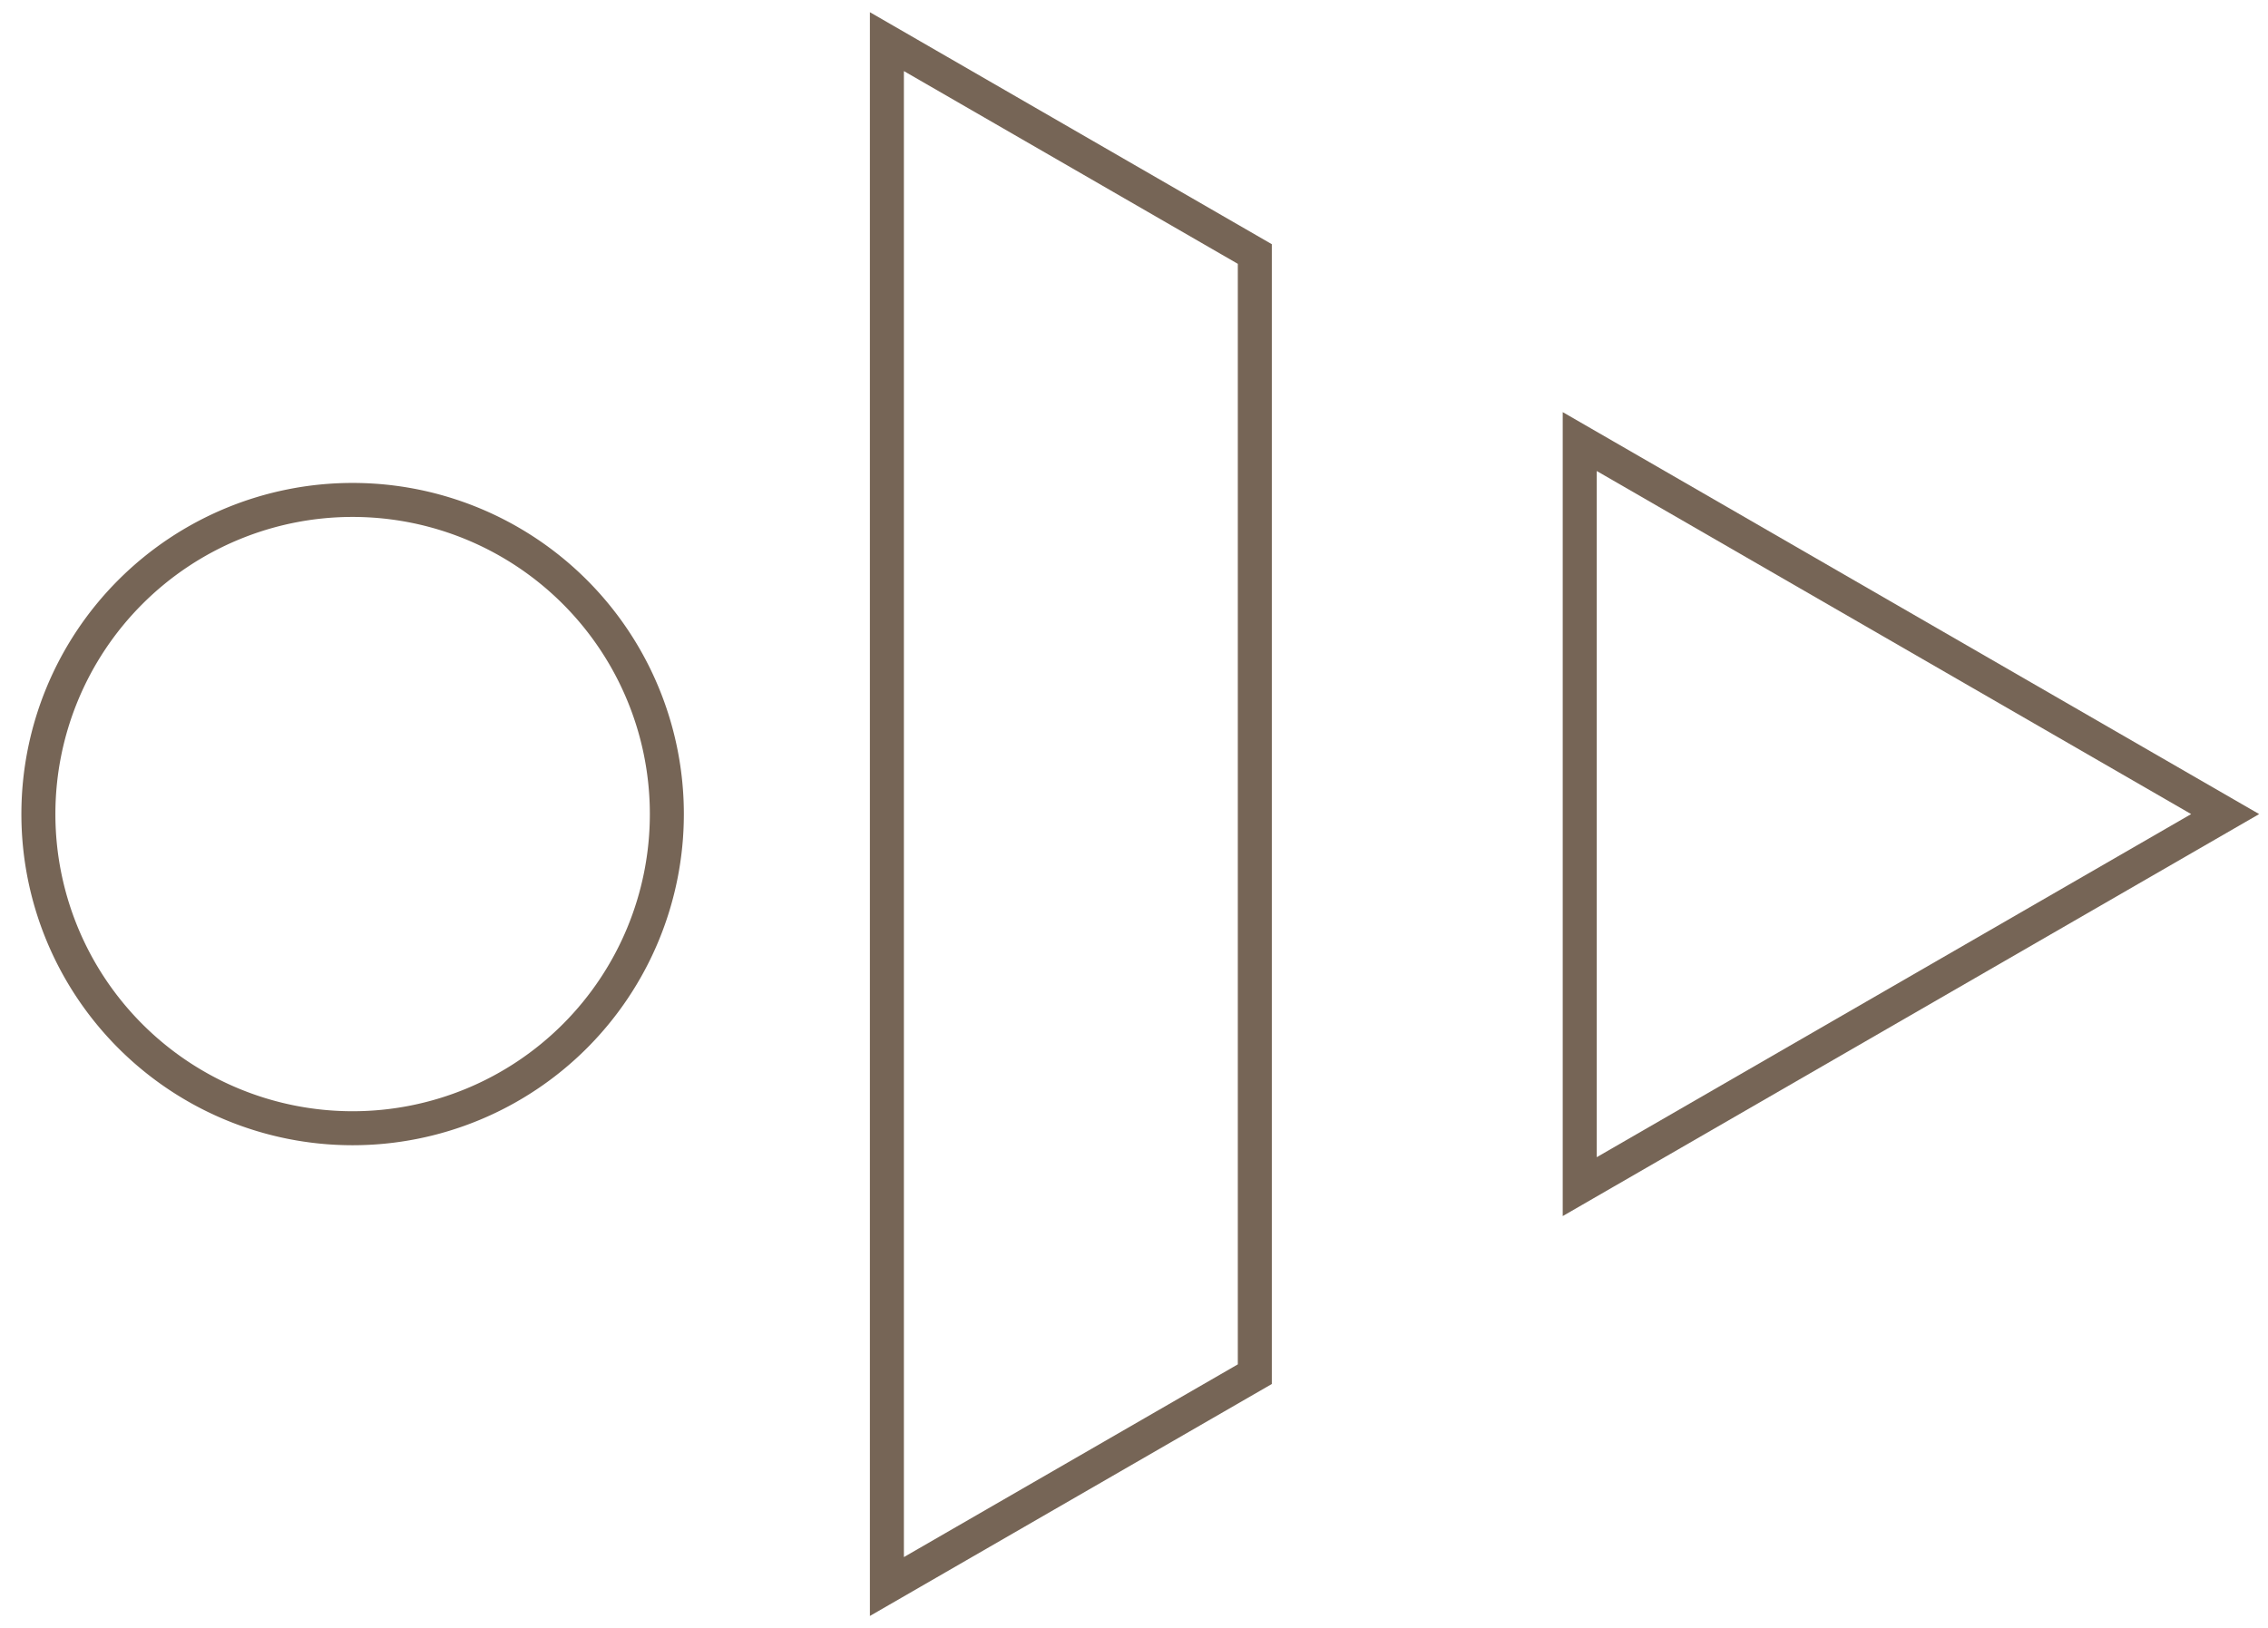 <?xml version="1.0" encoding="UTF-8"?> <svg xmlns="http://www.w3.org/2000/svg" xmlns:xlink="http://www.w3.org/1999/xlink" width="66.698" height="47.895" viewBox="0 0 66.698 47.895"><defs><clipPath id="clip-path"><rect id="Rectangle_128" data-name="Rectangle 128" width="66.698" height="47.895" transform="translate(-1 -1)" fill="none" stroke="#766556" stroke-width="1"></rect></clipPath></defs><g id="Groupe_100" data-name="Groupe 100" transform="translate(1 1)" clip-path="url(#clip-path)"><path id="Tracé_329" data-name="Tracé 329" d="M42.17.378,52.99,6.625V39.576L42.17,45.822Z" transform="translate(-17.088 -0.153)" fill="none" stroke="#766556" stroke-miterlimit="10" stroke-width="1"></path><path id="Tracé_330" data-name="Tracé 330" d="M95.409,31.115,76.428,42.074V20.157Z" transform="translate(-30.971 -8.168)" fill="none" stroke="#766556" stroke-miterlimit="10" stroke-width="1"></path><path id="Tracé_331" data-name="Tracé 331" d="M18.7,32.285a9.241,9.241,0,1,1-9.241-9.241A9.241,9.241,0,0,1,18.7,32.285Z" transform="translate(-0.089 -9.338)" fill="none" stroke="#766556" stroke-miterlimit="10" stroke-width="1"></path></g></svg> 